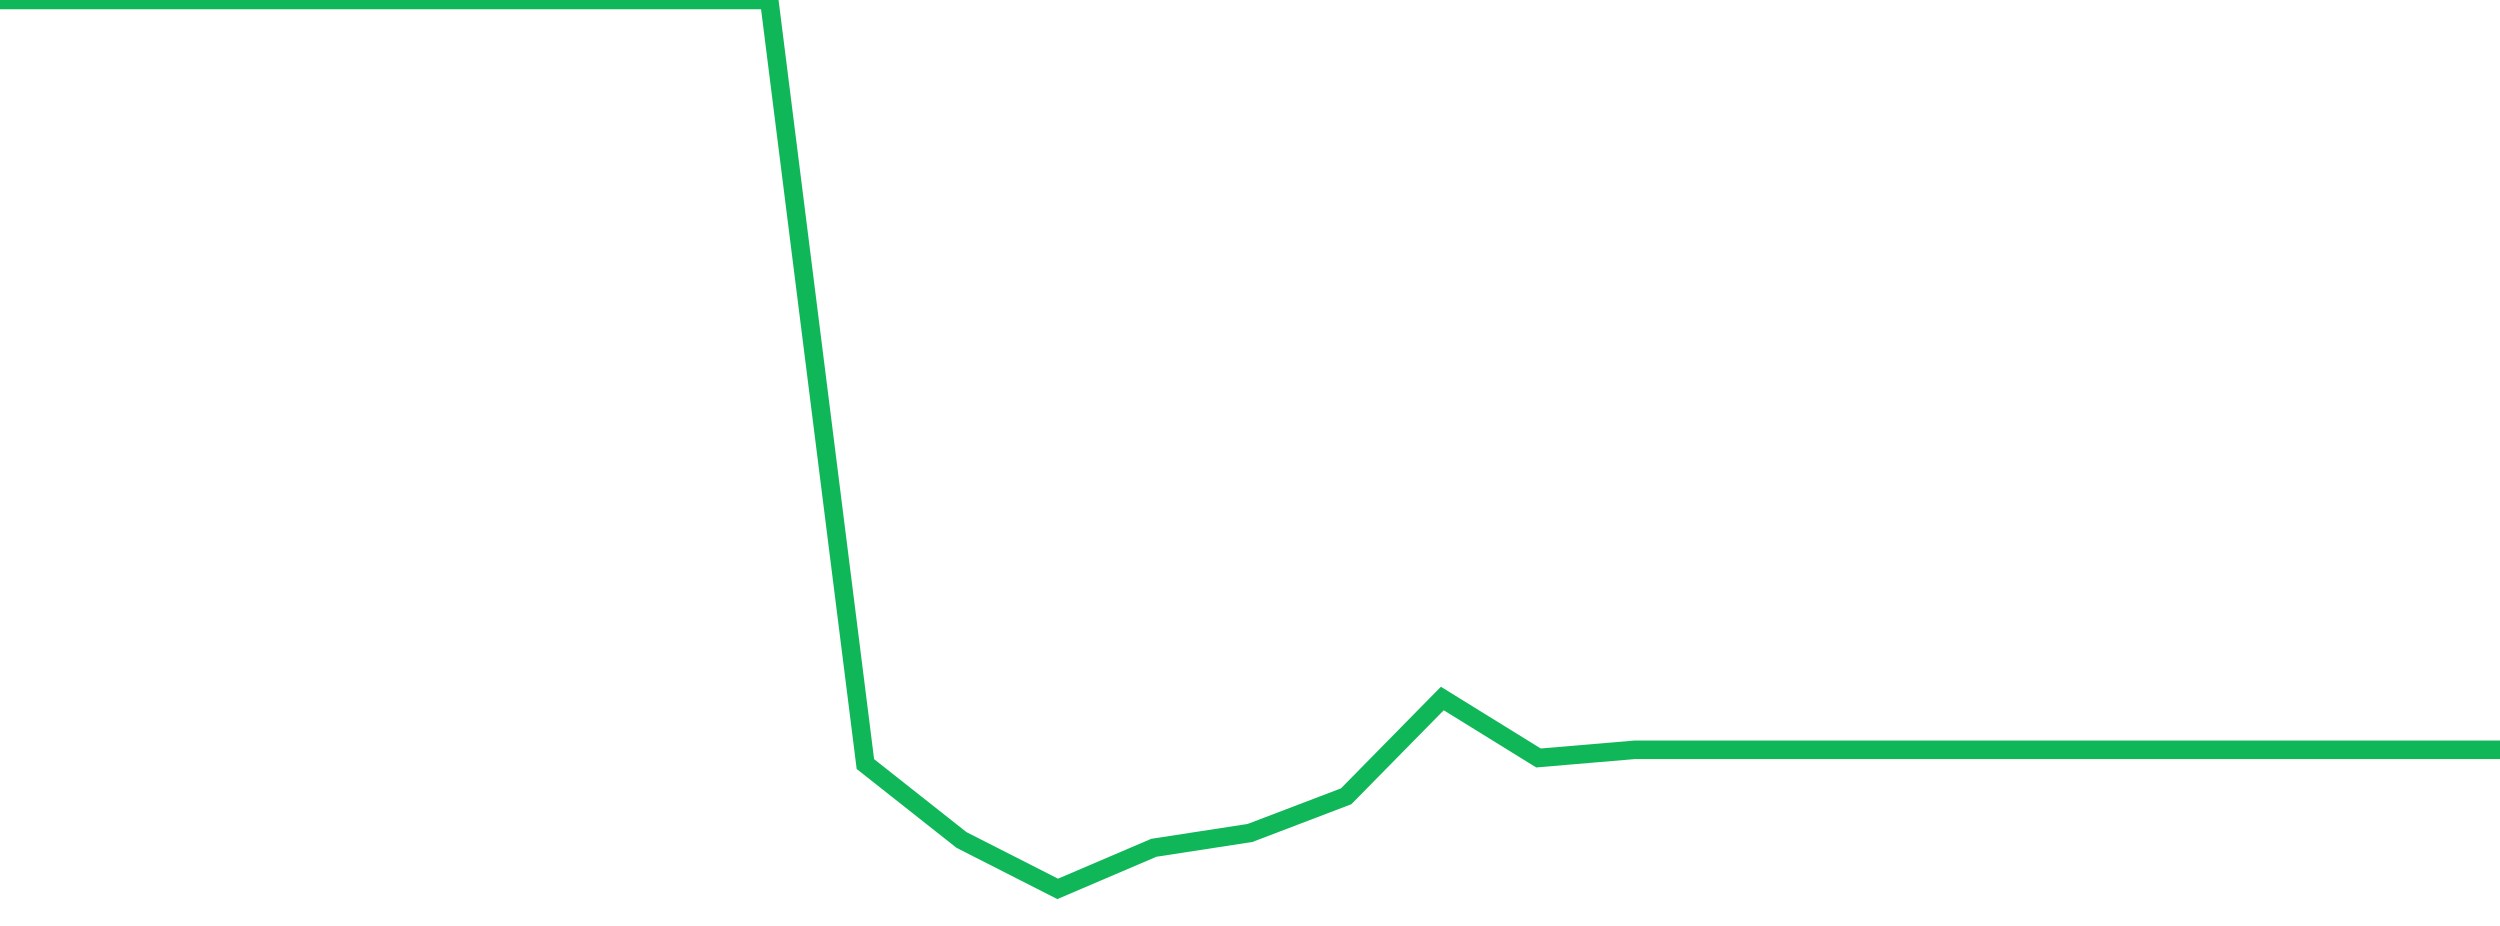 <?xml version="1.0" standalone="no"?>
<!DOCTYPE svg PUBLIC "-//W3C//DTD SVG 1.1//EN" "http://www.w3.org/Graphics/SVG/1.1/DTD/svg11.dtd">
<svg width="135" height="50" viewBox="0 0 135 50" preserveAspectRatio="none" class="sparkline" xmlns="http://www.w3.org/2000/svg"
xmlns:xlink="http://www.w3.org/1999/xlink"><path  class="sparkline--line" d="M 0 0 L 0 0 L 5.192 0 L 10.385 0 L 15.577 0 L 20.769 0 L 25.962 0 L 31.154 0 L 36.346 0 L 41.538 0 L 46.731 41.26 L 51.923 45.36 L 57.115 48 L 62.308 45.78 L 67.5 44.98 L 72.692 43 L 77.885 37.72 L 83.077 40.93 L 88.269 40.49 L 93.462 40.49 L 98.654 40.49 L 103.846 40.49 L 109.038 40.49 L 114.231 40.49 L 119.423 40.49 L 124.615 40.49 L 129.808 40.49 L 135 40.49" fill="none" stroke-width="1" stroke="#10b759"></path></svg>